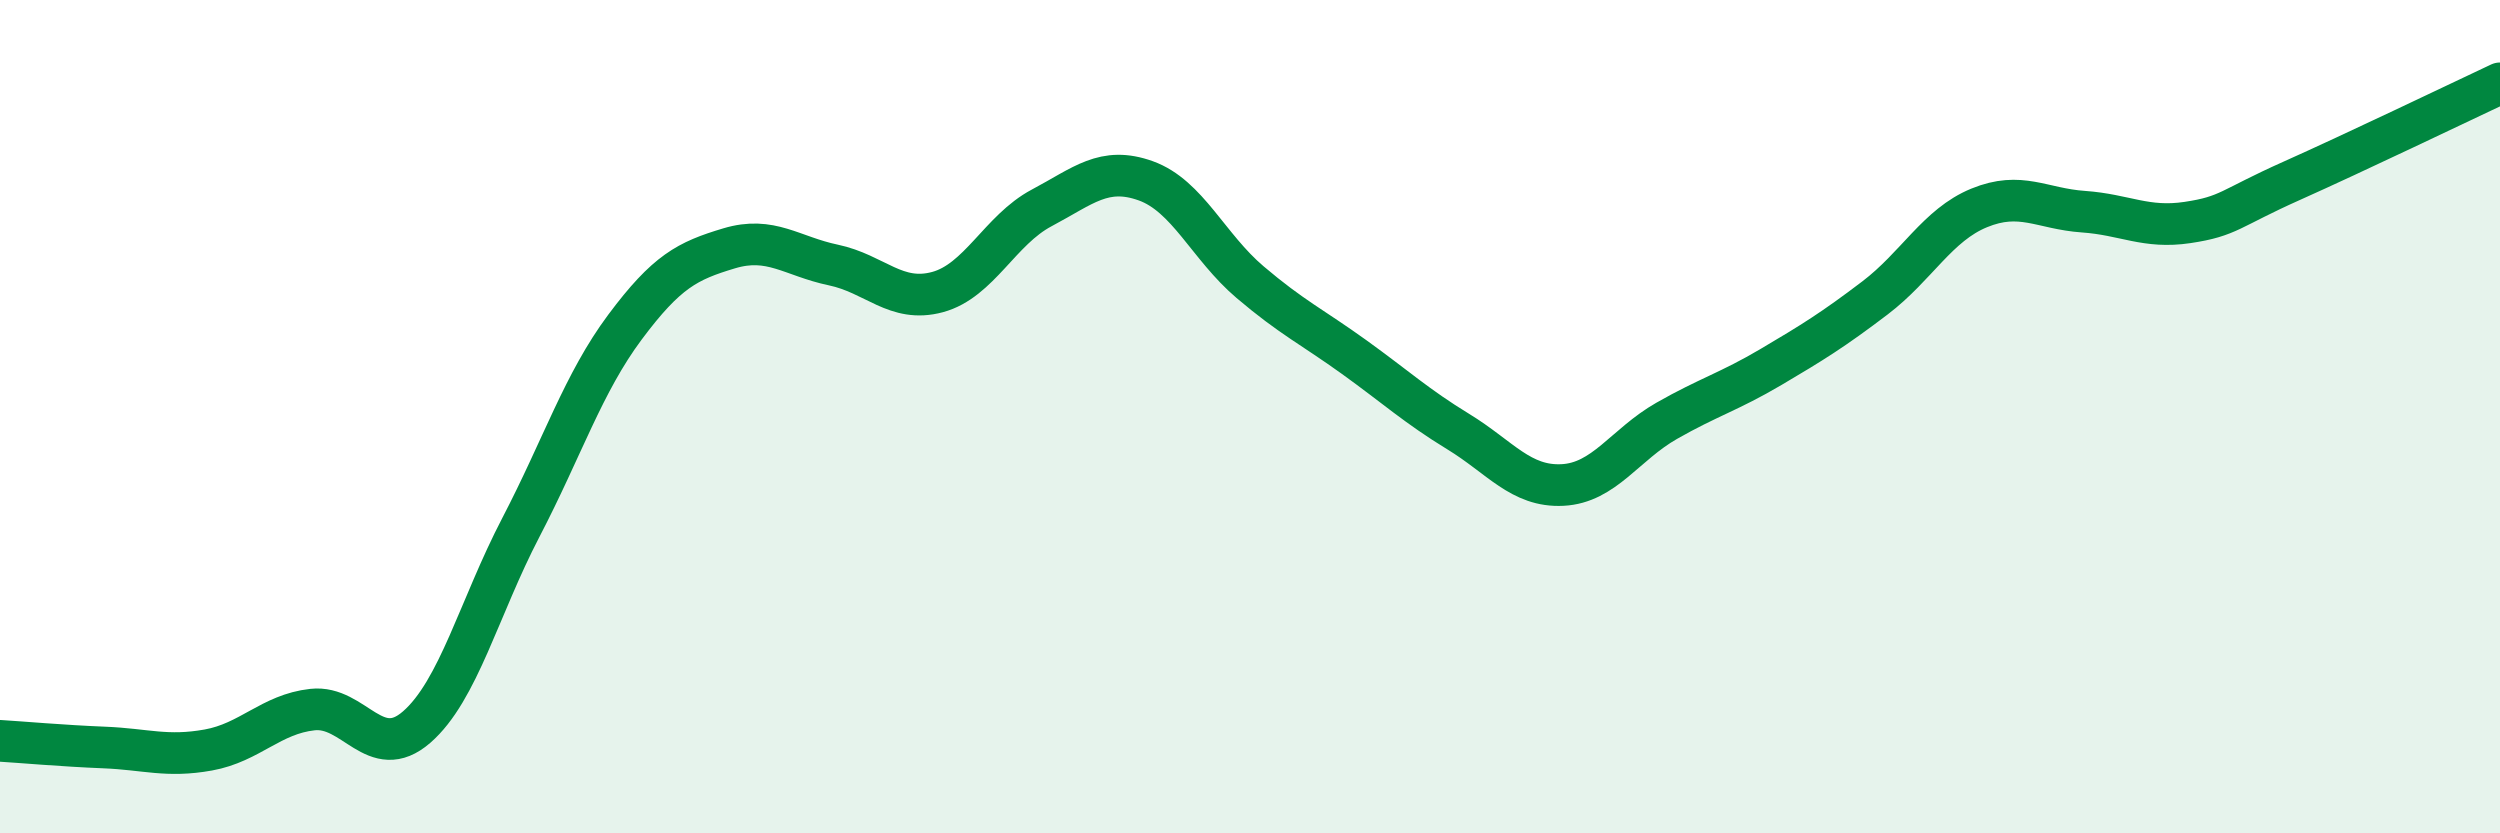 
    <svg width="60" height="20" viewBox="0 0 60 20" xmlns="http://www.w3.org/2000/svg">
      <path
        d="M 0,17.78 C 0.5,17.81 1.5,17.9 2.5,17.94 C 3.5,17.98 4,18.18 5,18 C 6,17.82 6.5,17.14 7.5,17.03 C 8.5,16.92 9,18.32 10,17.45 C 11,16.58 11.5,14.58 12.5,12.66 C 13.5,10.74 14,9.19 15,7.85 C 16,6.51 16.5,6.26 17.5,5.96 C 18.5,5.66 19,6.15 20,6.36 C 21,6.57 21.5,7.28 22.5,7.01 C 23.5,6.74 24,5.52 25,4.99 C 26,4.46 26.5,3.98 27.5,4.34 C 28.5,4.7 29,5.92 30,6.77 C 31,7.62 31.5,7.85 32.5,8.57 C 33.5,9.29 34,9.75 35,10.36 C 36,10.97 36.5,11.69 37.5,11.64 C 38.5,11.59 39,10.67 40,10.1 C 41,9.53 41.5,9.4 42.5,8.81 C 43.5,8.22 44,7.91 45,7.15 C 46,6.39 46.5,5.4 47.5,4.99 C 48.5,4.58 49,5.01 50,5.08 C 51,5.15 51.5,5.49 52.5,5.34 C 53.5,5.19 53.5,5.01 55,4.34 C 56.5,3.67 59,2.47 60,2L60 20L0 20Z"
        fill="#008740"
        opacity="0.1"
        stroke-linecap="round"
        stroke-linejoin="round"
      />
      <path
        d="M 0,17.78 C 0.5,17.81 1.5,17.9 2.5,17.94 C 3.5,17.98 4,18.18 5,18 C 6,17.82 6.5,17.14 7.5,17.03 C 8.5,16.92 9,18.32 10,17.45 C 11,16.58 11.5,14.58 12.5,12.66 C 13.5,10.74 14,9.19 15,7.85 C 16,6.51 16.5,6.26 17.5,5.96 C 18.5,5.66 19,6.15 20,6.36 C 21,6.57 21.5,7.28 22.5,7.01 C 23.5,6.74 24,5.52 25,4.99 C 26,4.46 26.5,3.98 27.5,4.34 C 28.5,4.7 29,5.92 30,6.77 C 31,7.62 31.5,7.85 32.5,8.57 C 33.5,9.29 34,9.75 35,10.36 C 36,10.97 36.5,11.69 37.5,11.64 C 38.5,11.59 39,10.67 40,10.1 C 41,9.53 41.5,9.4 42.5,8.81 C 43.5,8.22 44,7.91 45,7.15 C 46,6.39 46.5,5.4 47.5,4.99 C 48.5,4.58 49,5.01 50,5.08 C 51,5.15 51.5,5.49 52.5,5.34 C 53.5,5.19 53.5,5.01 55,4.34 C 56.5,3.67 59,2.47 60,2"
        stroke="#008740"
        stroke-width="1"
        fill="none"
        stroke-linecap="round"
        stroke-linejoin="round"
      />
    </svg>
  